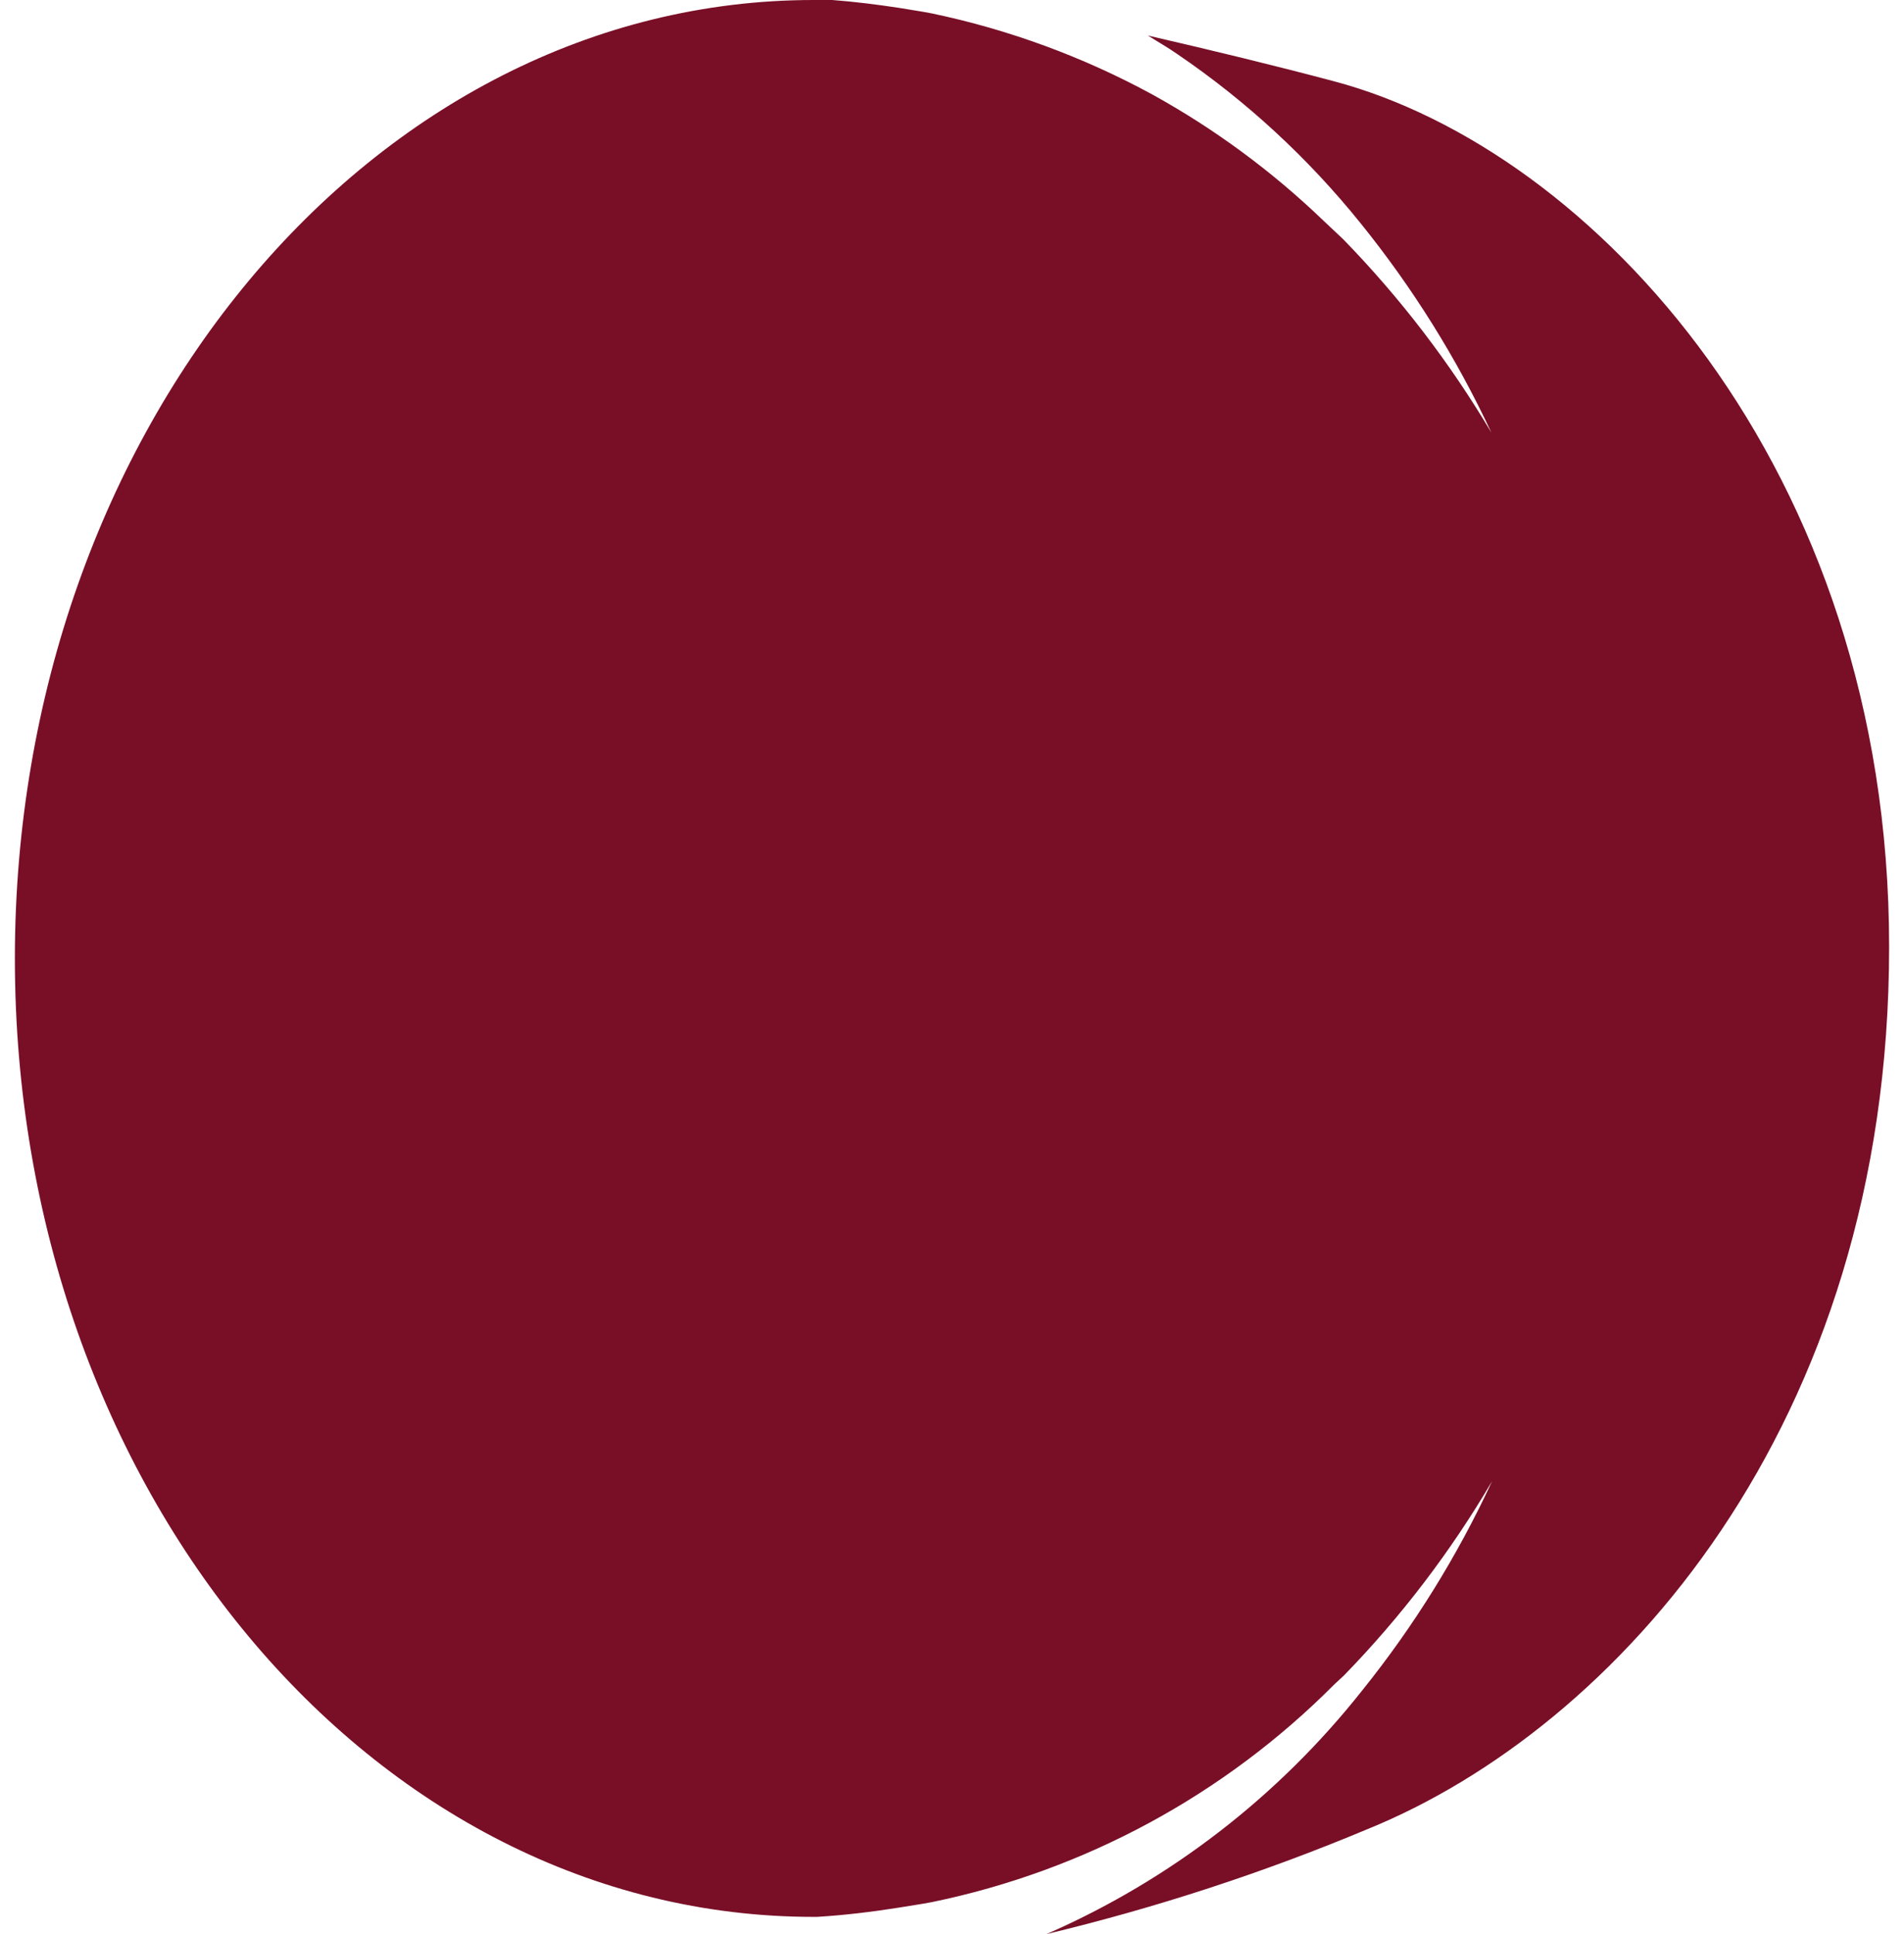 <svg width="64" height="65" viewBox="0 0 64 65" fill="none" xmlns="http://www.w3.org/2000/svg">
<path d="M44.841 2.732C42.884 2.211 40.774 1.699 38.584 1.194C38.912 1.402 39.256 1.594 39.575 1.819C41.901 3.401 43.98 5.321 45.744 7.515C47.484 9.671 48.958 12.03 50.131 14.541C48.733 12.186 47.062 10.005 45.153 8.044L44.506 7.435C42.778 5.771 40.842 4.341 38.744 3.181C36.413 1.912 33.91 0.992 31.313 0.449C30.945 0.377 30.586 0.328 30.218 0.264C29.475 0.152 28.724 0.056 27.973 0H27.349C12.518 0 0.5 14.421 0.5 32.216C0.5 50.01 12.486 64.423 27.349 64.423H27.461C28.388 64.367 29.307 64.255 30.218 64.111C30.586 64.047 30.961 63.998 31.329 63.926C36.453 62.87 41.155 60.326 44.849 56.612L45.185 56.299C47.097 54.333 48.766 52.144 50.155 49.778C48.988 52.298 47.517 54.666 45.776 56.828C42.965 60.38 39.326 63.187 35.18 65C38.87 64.115 42.483 62.934 45.984 61.467C54.286 58.086 63.5 47.967 63.5 31.823C63.5 15.679 53.503 5.031 44.841 2.732Z" fill="#790F27"/>
</svg>
